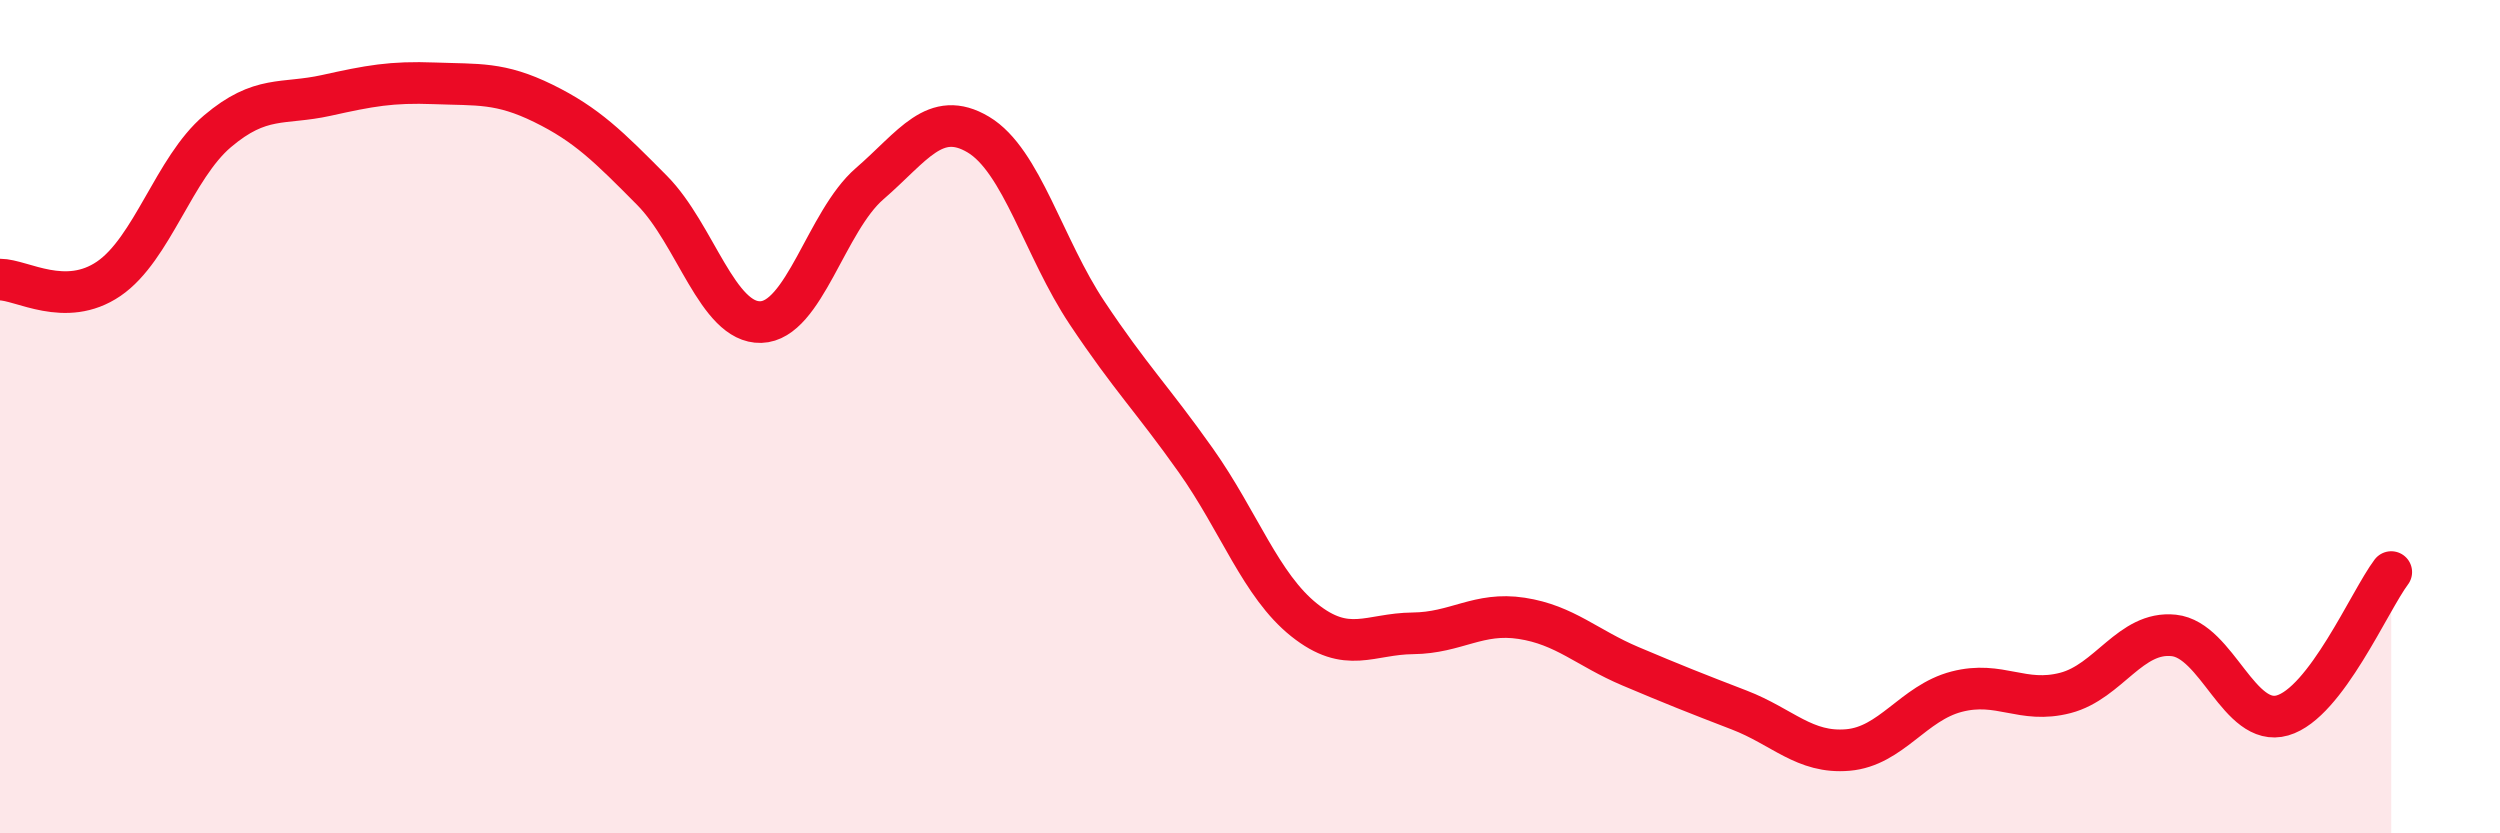 
    <svg width="60" height="20" viewBox="0 0 60 20" xmlns="http://www.w3.org/2000/svg">
      <path
        d="M 0,6.71 C 0.52,6.71 1.57,7.4 2.61,6.69 C 3.65,5.98 4.18,4.03 5.22,3.15 C 6.26,2.27 6.79,2.52 7.83,2.29 C 8.87,2.06 9.39,1.96 10.43,2 C 11.47,2.04 12,1.97 13.04,2.48 C 14.08,2.99 14.61,3.52 15.65,4.57 C 16.69,5.62 17.22,7.76 18.26,7.73 C 19.3,7.7 19.83,5.31 20.87,4.41 C 21.91,3.51 22.44,2.61 23.48,3.23 C 24.52,3.85 25.05,5.95 26.09,7.51 C 27.13,9.07 27.66,9.58 28.7,11.05 C 29.74,12.52 30.26,14.05 31.3,14.88 C 32.34,15.71 32.87,15.21 33.91,15.2 C 34.95,15.19 35.48,14.68 36.52,14.84 C 37.56,15 38.09,15.55 39.13,15.99 C 40.17,16.43 40.7,16.64 41.74,17.04 C 42.78,17.44 43.31,18.09 44.35,18 C 45.39,17.91 45.92,16.87 46.96,16.6 C 48,16.33 48.53,16.9 49.57,16.63 C 50.61,16.36 51.13,15.14 52.17,15.25 C 53.21,15.36 53.74,17.47 54.78,17.17 C 55.82,16.87 56.87,14.42 57.39,13.73L57.39 20L0 20Z"
        fill="#EB0A25"
        opacity="0.1"
        stroke-linecap="round"
        stroke-linejoin="round"
      />
      <path
        d="M 0,6.71 C 0.52,6.71 1.57,7.4 2.61,6.69 C 3.65,5.98 4.18,4.03 5.22,3.15 C 6.26,2.27 6.79,2.52 7.83,2.29 C 8.87,2.06 9.39,1.96 10.43,2 C 11.47,2.04 12,1.97 13.04,2.48 C 14.08,2.99 14.61,3.52 15.65,4.57 C 16.69,5.62 17.22,7.76 18.26,7.73 C 19.3,7.7 19.83,5.31 20.87,4.41 C 21.91,3.51 22.44,2.61 23.48,3.23 C 24.52,3.85 25.05,5.95 26.09,7.51 C 27.13,9.07 27.66,9.58 28.7,11.05 C 29.74,12.52 30.26,14.05 31.3,14.88 C 32.34,15.71 32.87,15.21 33.91,15.2 C 34.95,15.19 35.48,14.68 36.52,14.84 C 37.56,15 38.09,15.55 39.13,15.99 C 40.17,16.43 40.7,16.64 41.74,17.04 C 42.78,17.44 43.31,18.09 44.35,18 C 45.39,17.91 45.92,16.87 46.96,16.6 C 48,16.33 48.53,16.9 49.57,16.63 C 50.61,16.36 51.13,15.14 52.17,15.25 C 53.21,15.36 53.74,17.47 54.78,17.17 C 55.82,16.87 56.87,14.42 57.39,13.73"
        stroke="#EB0A25"
        stroke-width="1"
        fill="none"
        stroke-linecap="round"
        stroke-linejoin="round"
      />
    </svg>
  